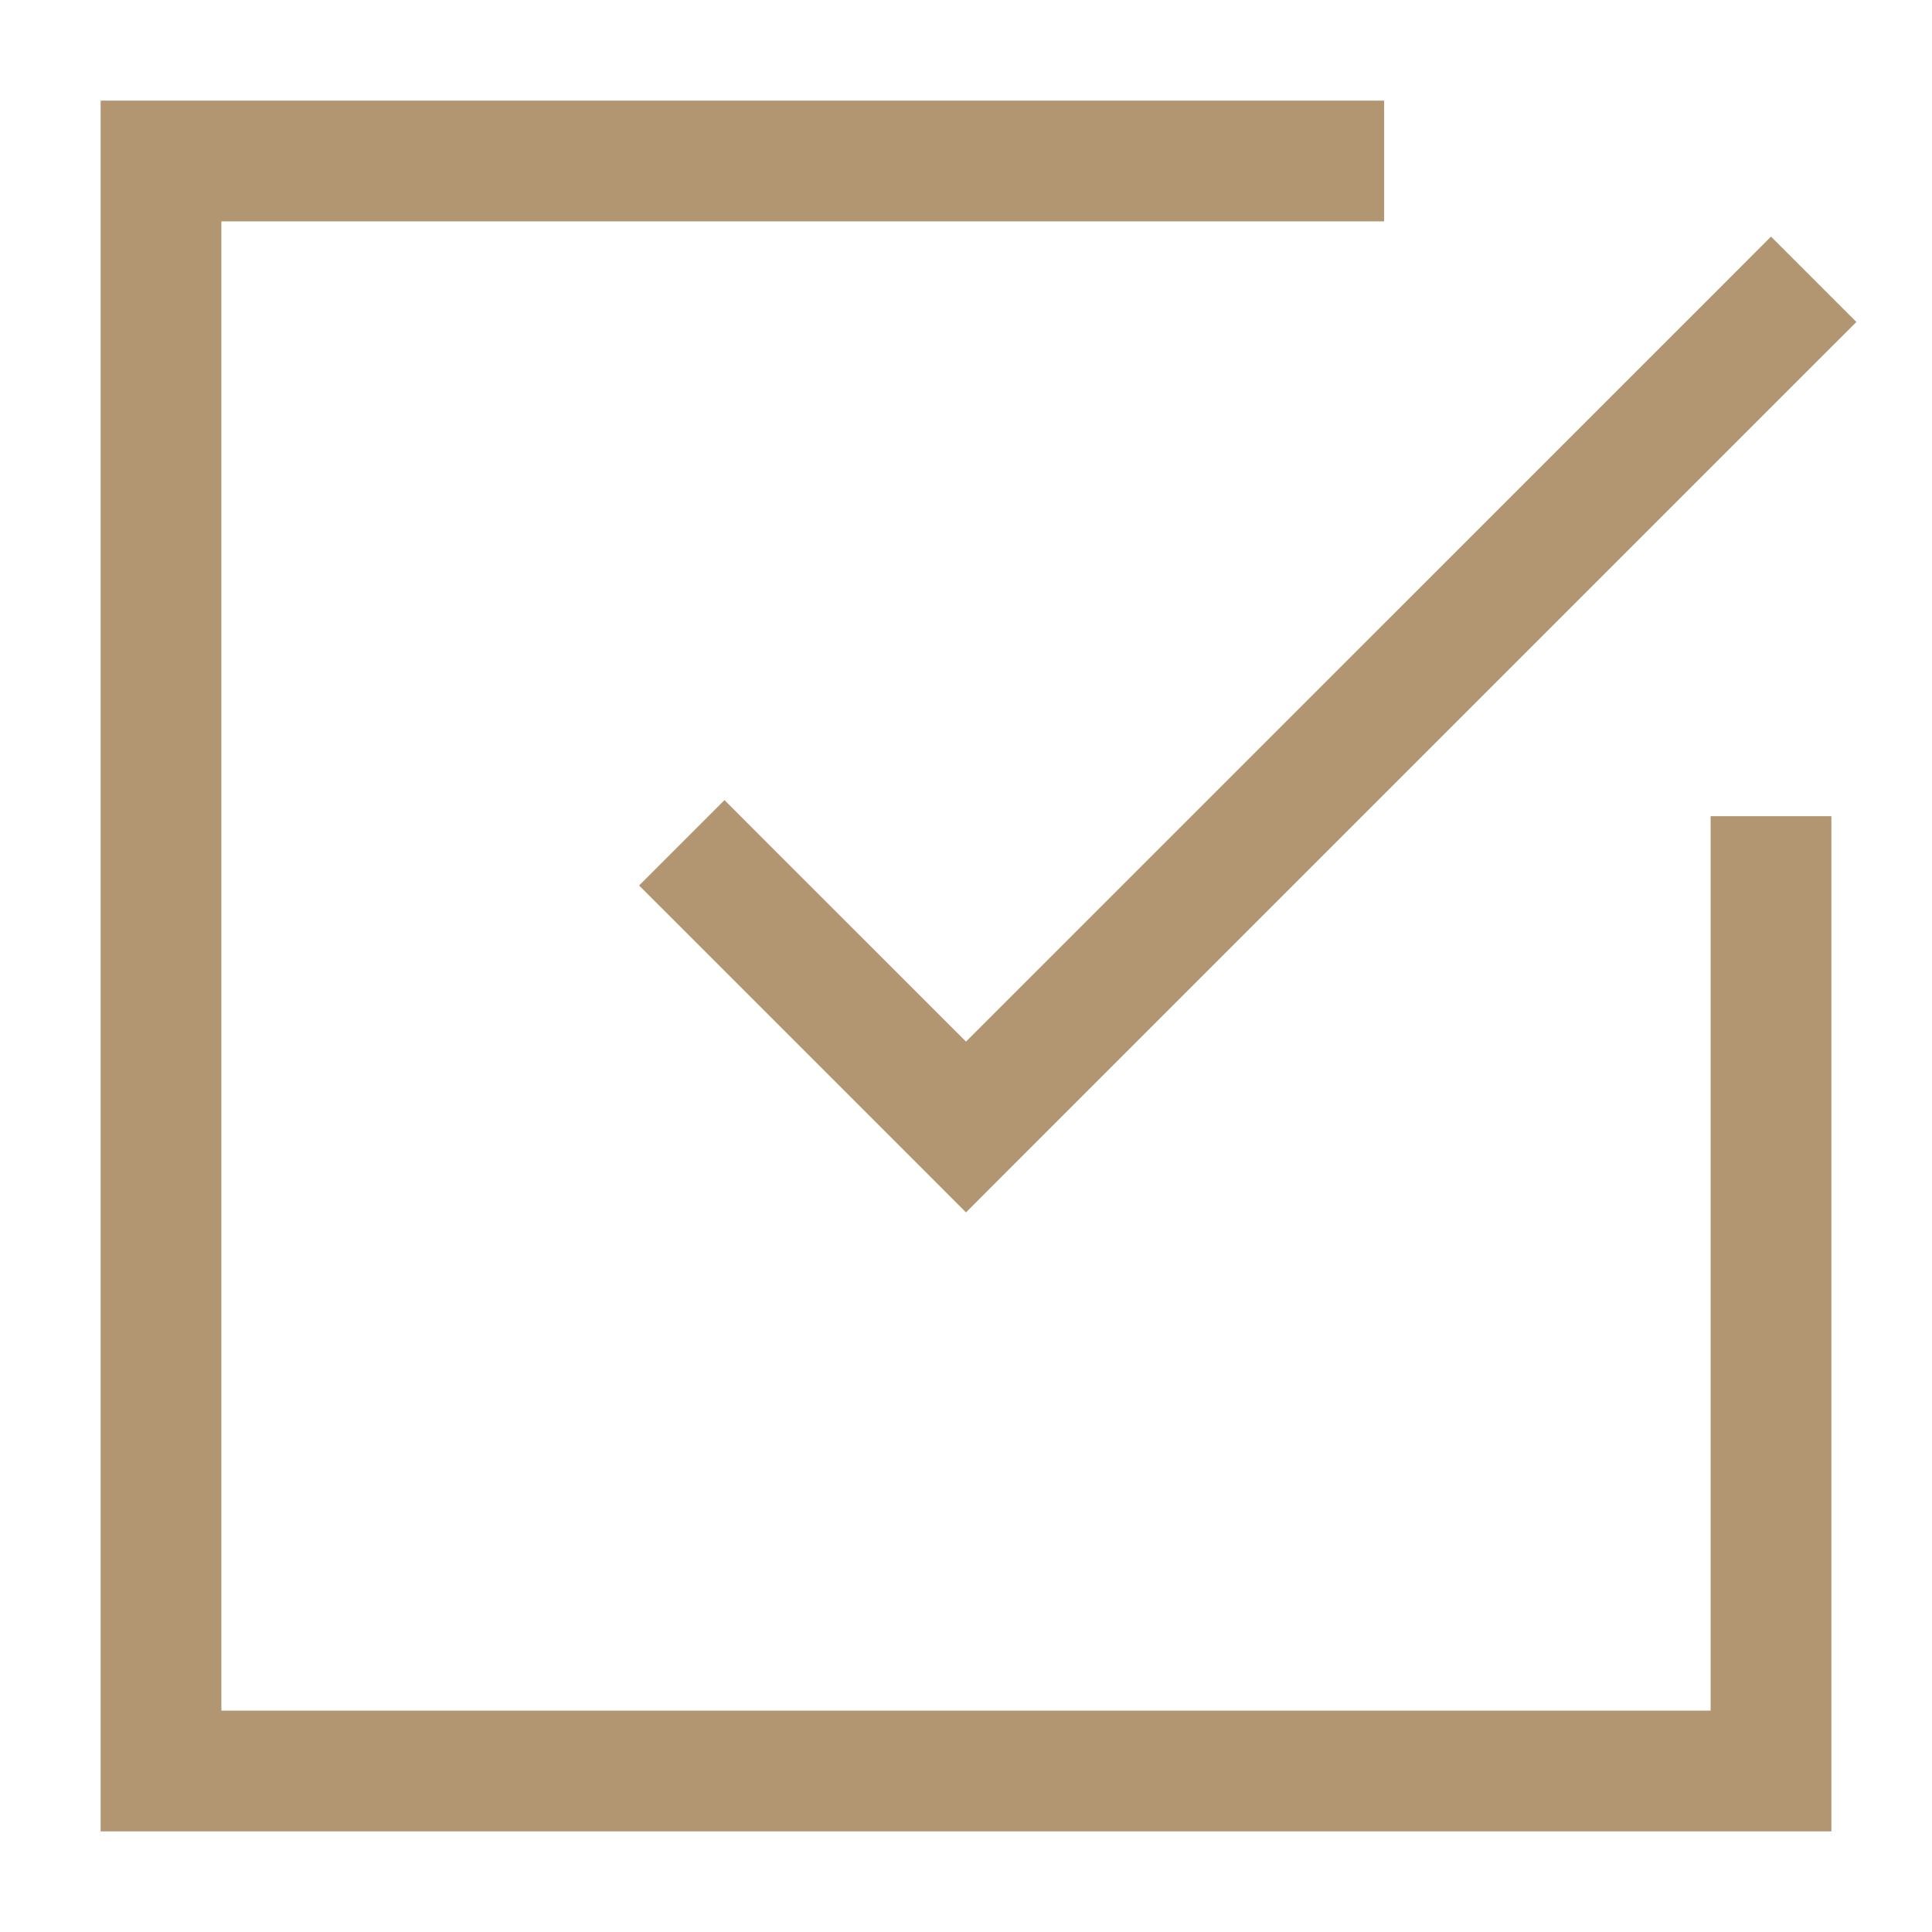 <?xml version="1.0" encoding="UTF-8"?> <svg xmlns="http://www.w3.org/2000/svg" width="24" height="24" viewBox="0 0 24 24" fill="none"> <path fill-rule="evenodd" clip-rule="evenodd" d="M2 1.25H1.25V2V22V22.75H2H22H22.75V22V10.889V10.139H21.25V10.889V21.25H2.75V2.75H16.444H17.194V1.25H16.444H2ZM22.53 4.53L23.061 4L22 2.939L21.47 3.47L12 12.939L9.53 10.47L9 9.939L7.939 11L8.47 11.53L11.47 14.53L12 15.061L12.53 14.53L22.53 4.53Z" fill="#B29571"></path> </svg> 